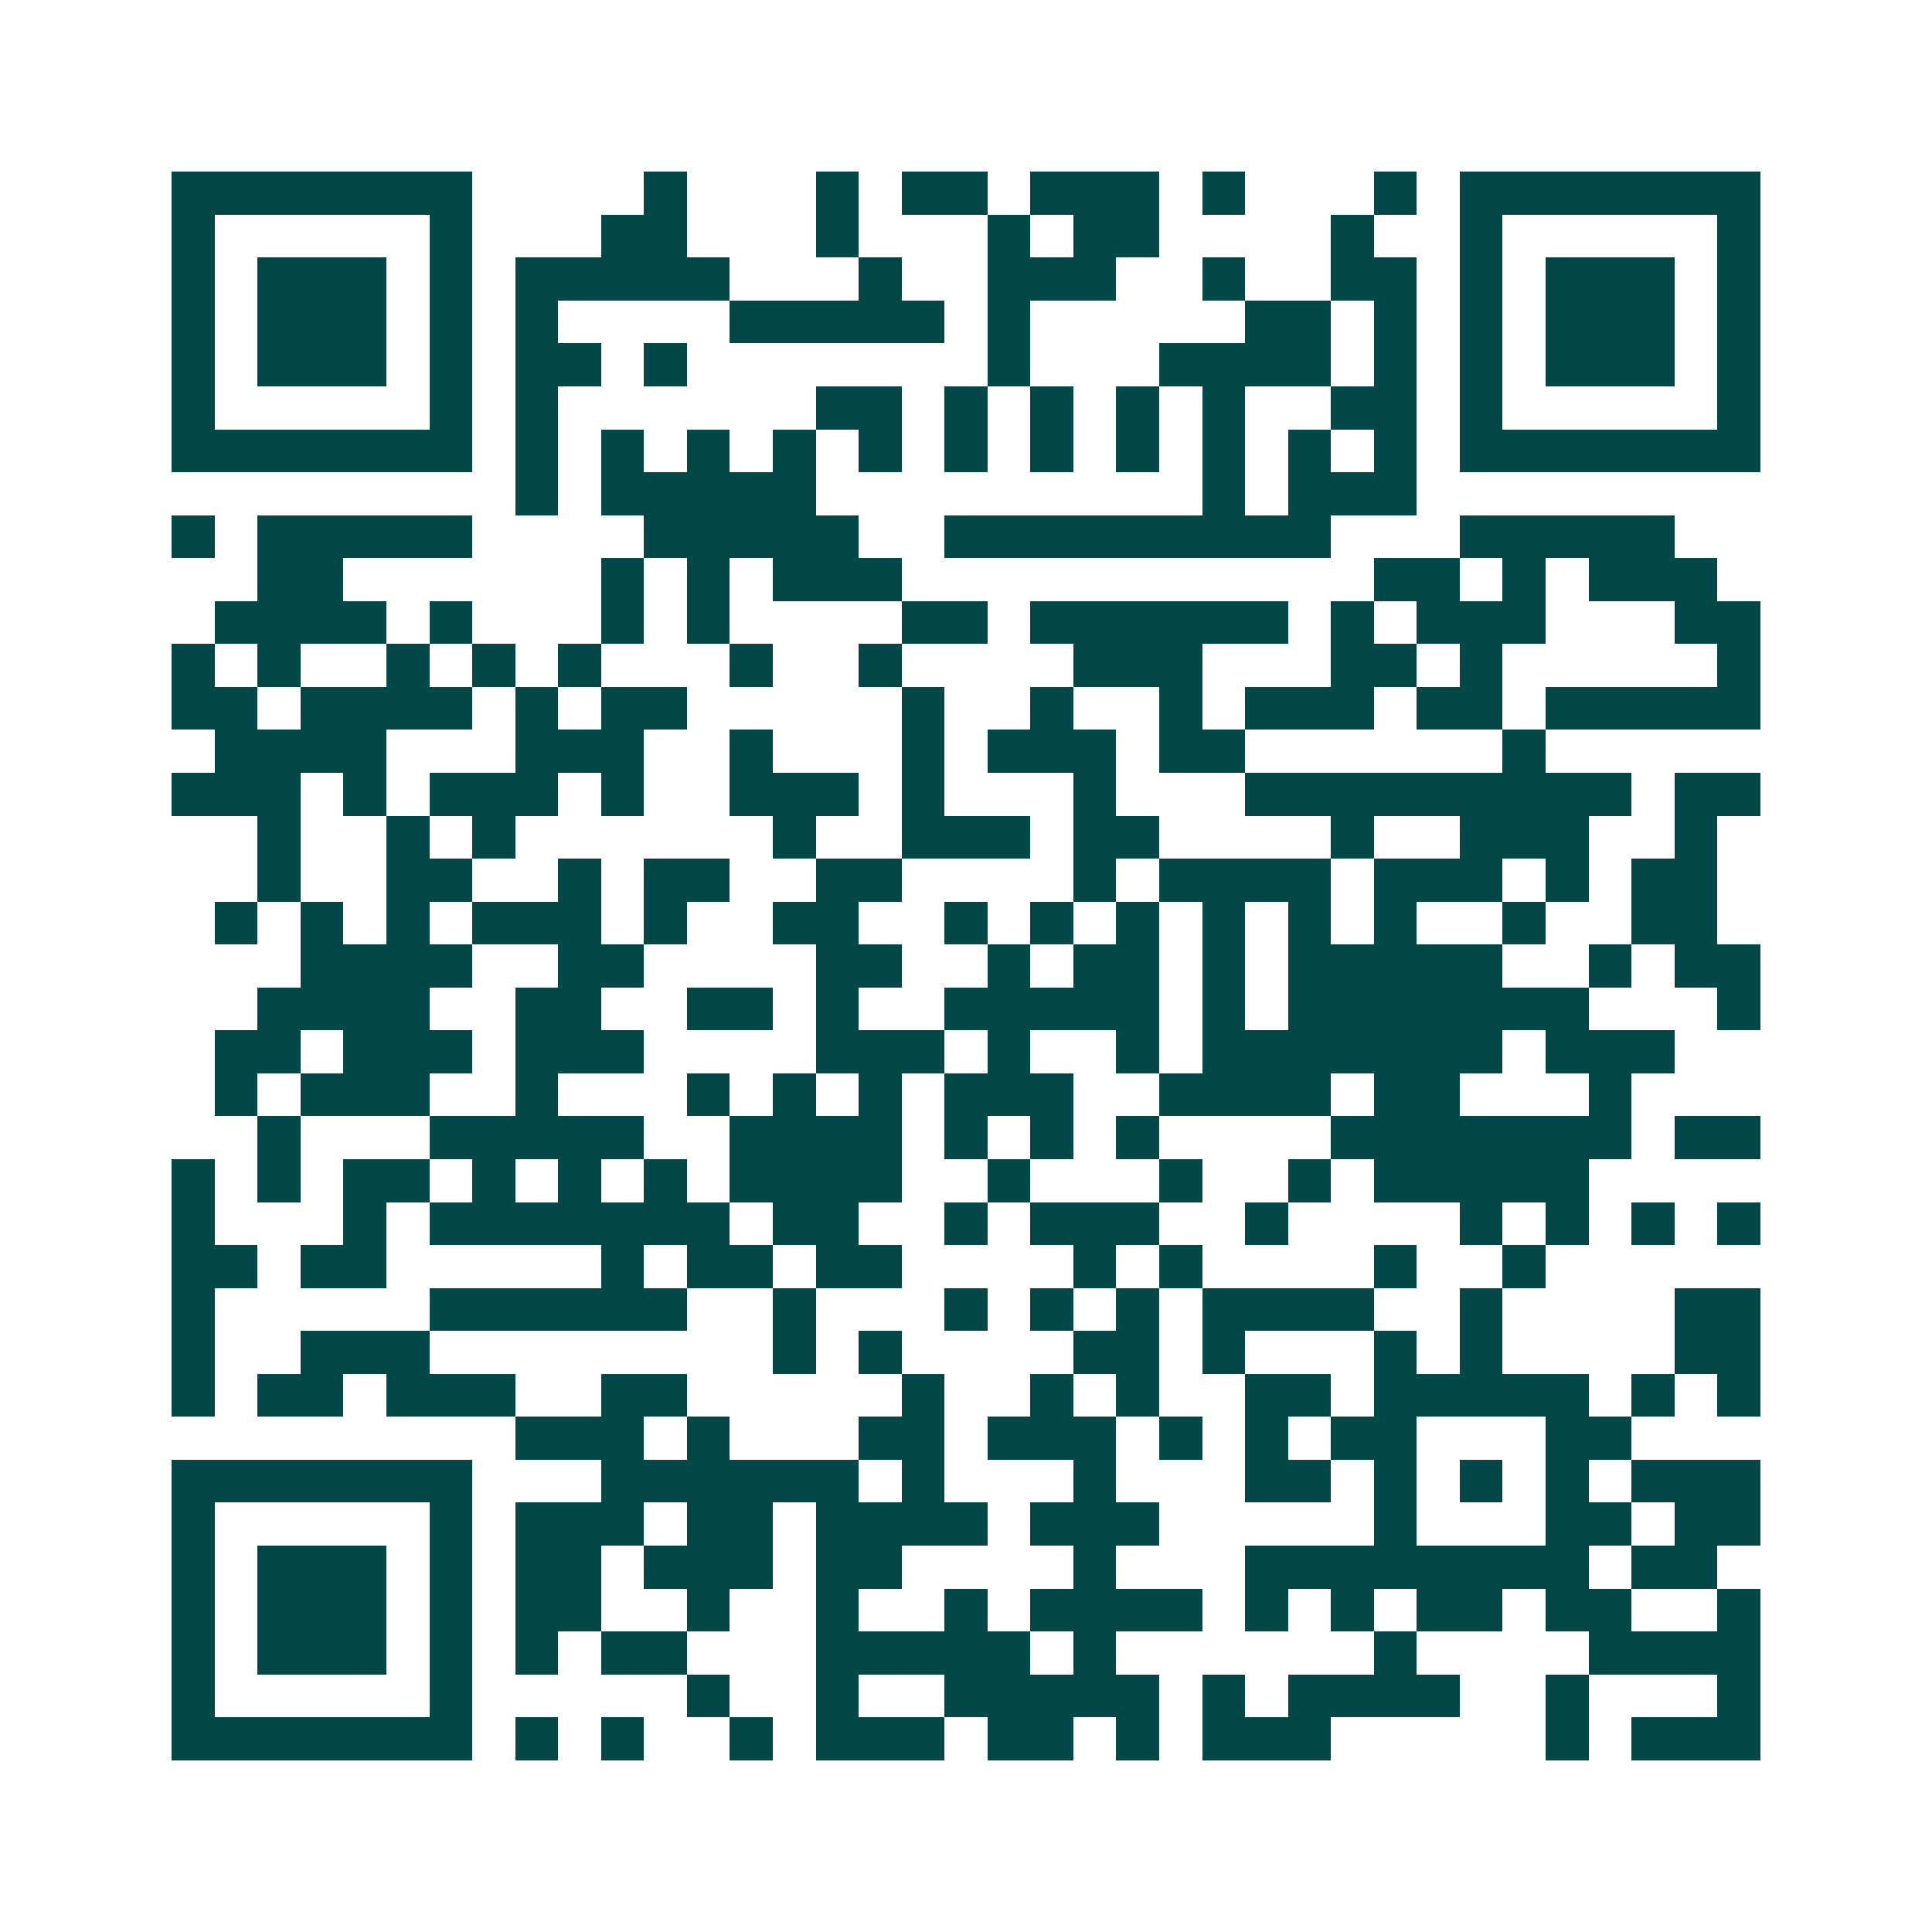 <svg xmlns="http://www.w3.org/2000/svg" width="200" height="200" viewBox="0 0 45 45" shape-rendering="crispEdges"><path fill="#ffffff" d="M0 0h45v45H0z"/><path stroke="#014847" d="M4 4.5h7m4 0h1m3 0h1m1 0h2m1 0h3m1 0h1m3 0h1m1 0h7M4 5.5h1m5 0h1m3 0h2m3 0h1m3 0h1m1 0h2m4 0h1m2 0h1m5 0h1M4 6.5h1m1 0h3m1 0h1m1 0h5m3 0h1m2 0h3m2 0h1m2 0h2m1 0h1m1 0h3m1 0h1M4 7.5h1m1 0h3m1 0h1m1 0h1m4 0h5m1 0h1m5 0h2m1 0h1m1 0h1m1 0h3m1 0h1M4 8.5h1m1 0h3m1 0h1m1 0h2m1 0h1m7 0h1m3 0h4m1 0h1m1 0h1m1 0h3m1 0h1M4 9.5h1m5 0h1m1 0h1m6 0h2m1 0h1m1 0h1m1 0h1m1 0h1m2 0h2m1 0h1m5 0h1M4 10.5h7m1 0h1m1 0h1m1 0h1m1 0h1m1 0h1m1 0h1m1 0h1m1 0h1m1 0h1m1 0h1m1 0h1m1 0h7M12 11.5h1m1 0h5m9 0h1m1 0h3M4 12.5h1m1 0h5m4 0h5m2 0h9m3 0h5M6 13.5h2m6 0h1m1 0h1m1 0h3m11 0h2m1 0h1m1 0h3M5 14.5h4m1 0h1m3 0h1m1 0h1m4 0h2m1 0h6m1 0h1m1 0h3m3 0h2M4 15.5h1m1 0h1m2 0h1m1 0h1m1 0h1m3 0h1m2 0h1m4 0h3m3 0h2m1 0h1m5 0h1M4 16.5h2m1 0h4m1 0h1m1 0h2m5 0h1m2 0h1m2 0h1m1 0h3m1 0h2m1 0h5M5 17.5h4m3 0h3m2 0h1m3 0h1m1 0h3m1 0h2m6 0h1M4 18.5h3m1 0h1m1 0h3m1 0h1m2 0h3m1 0h1m3 0h1m3 0h9m1 0h2M6 19.5h1m2 0h1m1 0h1m6 0h1m2 0h3m1 0h2m4 0h1m2 0h3m2 0h1M6 20.5h1m2 0h2m2 0h1m1 0h2m2 0h2m4 0h1m1 0h4m1 0h3m1 0h1m1 0h2M5 21.5h1m1 0h1m1 0h1m1 0h3m1 0h1m2 0h2m2 0h1m1 0h1m1 0h1m1 0h1m1 0h1m1 0h1m2 0h1m2 0h2M7 22.5h4m2 0h2m4 0h2m2 0h1m1 0h2m1 0h1m1 0h5m2 0h1m1 0h2M6 23.5h4m2 0h2m2 0h2m1 0h1m2 0h5m1 0h1m1 0h7m3 0h1M5 24.5h2m1 0h3m1 0h3m4 0h3m1 0h1m2 0h1m1 0h7m1 0h3M5 25.5h1m1 0h3m2 0h1m3 0h1m1 0h1m1 0h1m1 0h3m2 0h4m1 0h2m3 0h1M6 26.5h1m3 0h5m2 0h4m1 0h1m1 0h1m1 0h1m4 0h7m1 0h2M4 27.5h1m1 0h1m1 0h2m1 0h1m1 0h1m1 0h1m1 0h4m2 0h1m3 0h1m2 0h1m1 0h5M4 28.5h1m3 0h1m1 0h7m1 0h2m2 0h1m1 0h3m2 0h1m4 0h1m1 0h1m1 0h1m1 0h1M4 29.5h2m1 0h2m5 0h1m1 0h2m1 0h2m4 0h1m1 0h1m4 0h1m2 0h1M4 30.5h1m5 0h6m2 0h1m3 0h1m1 0h1m1 0h1m1 0h4m2 0h1m4 0h2M4 31.5h1m2 0h3m8 0h1m1 0h1m4 0h2m1 0h1m3 0h1m1 0h1m4 0h2M4 32.5h1m1 0h2m1 0h3m2 0h2m5 0h1m2 0h1m1 0h1m2 0h2m1 0h5m1 0h1m1 0h1M12 33.5h3m1 0h1m3 0h2m1 0h3m1 0h1m1 0h1m1 0h2m3 0h2M4 34.5h7m3 0h6m1 0h1m3 0h1m3 0h2m1 0h1m1 0h1m1 0h1m1 0h3M4 35.5h1m5 0h1m1 0h3m1 0h2m1 0h4m1 0h3m5 0h1m3 0h2m1 0h2M4 36.5h1m1 0h3m1 0h1m1 0h2m1 0h3m1 0h2m4 0h1m3 0h8m1 0h2M4 37.5h1m1 0h3m1 0h1m1 0h2m2 0h1m2 0h1m2 0h1m1 0h4m1 0h1m1 0h1m1 0h2m1 0h2m2 0h1M4 38.5h1m1 0h3m1 0h1m1 0h1m1 0h2m3 0h5m1 0h1m6 0h1m4 0h4M4 39.5h1m5 0h1m5 0h1m2 0h1m2 0h5m1 0h1m1 0h4m2 0h1m3 0h1M4 40.5h7m1 0h1m1 0h1m2 0h1m1 0h3m1 0h2m1 0h1m1 0h3m5 0h1m1 0h3"/></svg>
